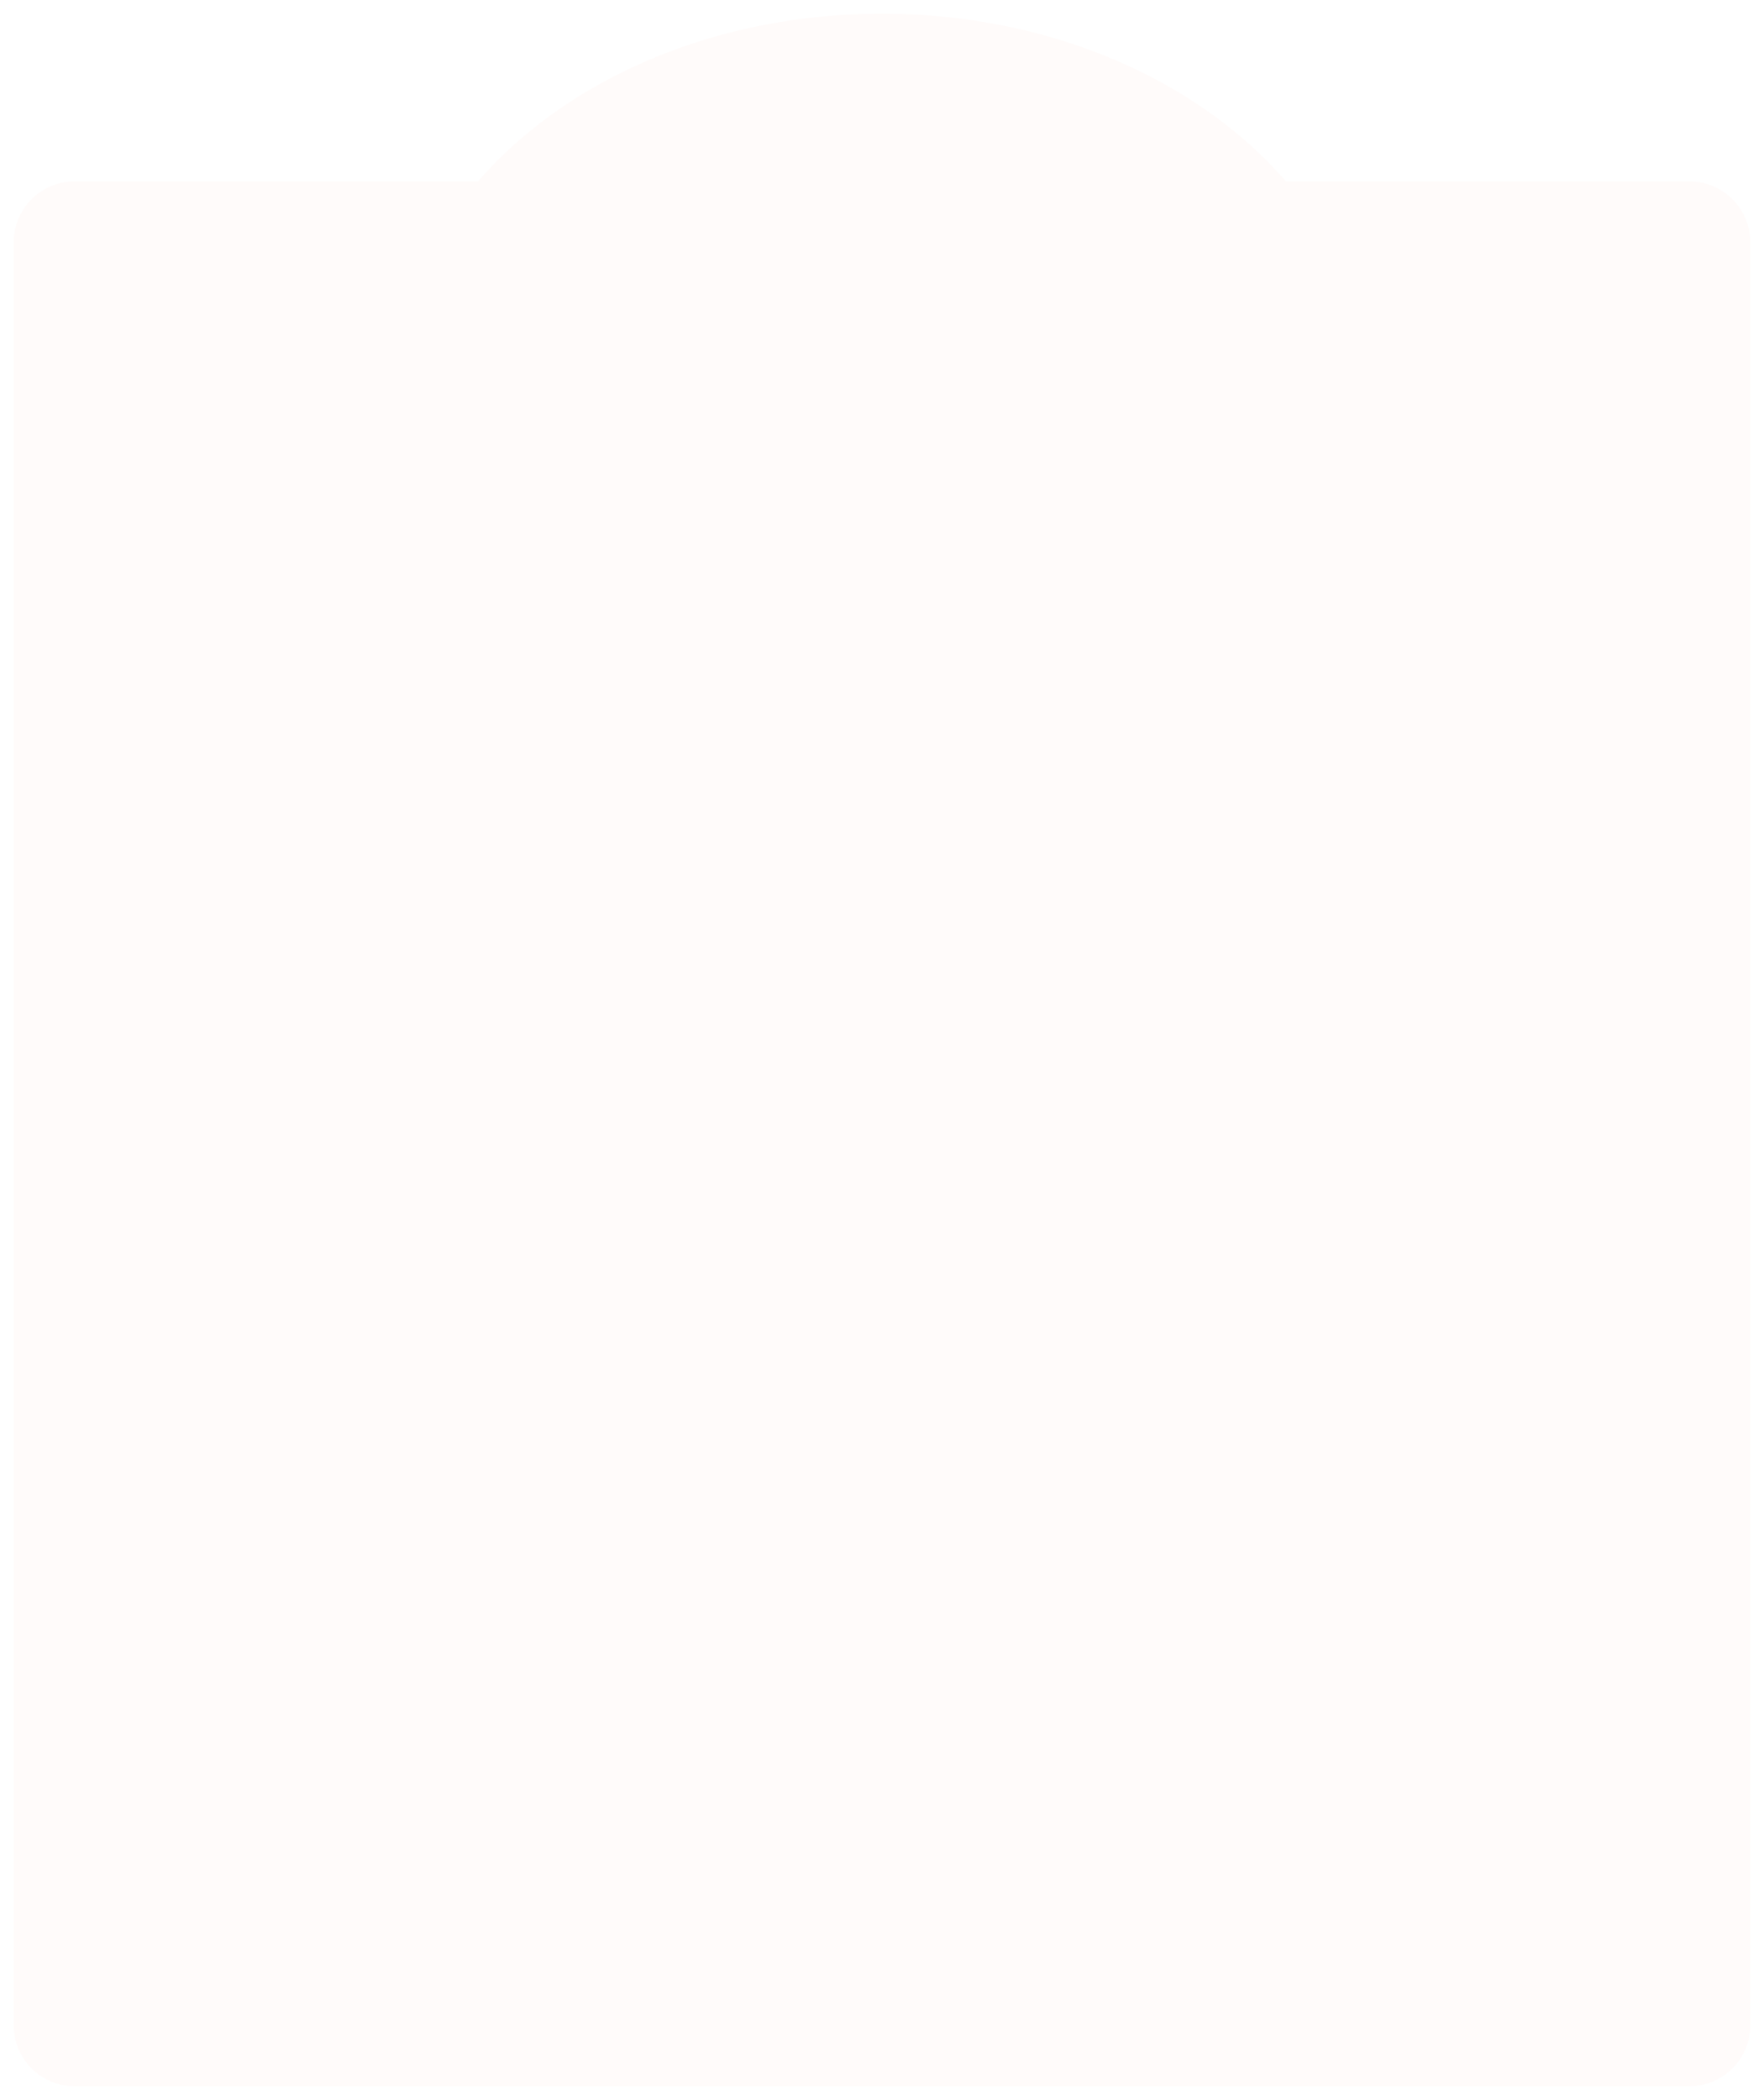 <svg xmlns="http://www.w3.org/2000/svg" xmlns:xlink="http://www.w3.org/1999/xlink" width="1157.997" height="1378" viewBox="0 0 1157.997 1378">
  <defs>
    <filter id="合体_5" x="0" y="0" width="1157.997" height="1378" filterUnits="userSpaceOnUse">
      <feOffset dy="3" input="SourceAlpha"/>
      <feGaussianBlur stdDeviation="3" result="blur"/>
      <feFlood flood-opacity="0.161"/>
      <feComposite operator="in" in2="blur"/>
      <feComposite in="SourceGraphic"/>
    </filter>
  </defs>
  <g transform="matrix(1, 0, 0, 1, 0, 0)" filter="url(#合体_5)">
    <path id="合体_5-2" data-name="合体 5" d="M15599,23103a40,40,0,0,1-40-40V21893a39.994,39.994,0,0,1,40-40h264.838c57.53-66.379,154.821-110,265.16-110s207.63,43.623,265.16,110H16659a39.994,39.994,0,0,1,40,40v1170a40,40,0,0,1-40,40Z" transform="translate(-15550 -21737)" fill="#fffbfa"/>
  </g>
</svg>
